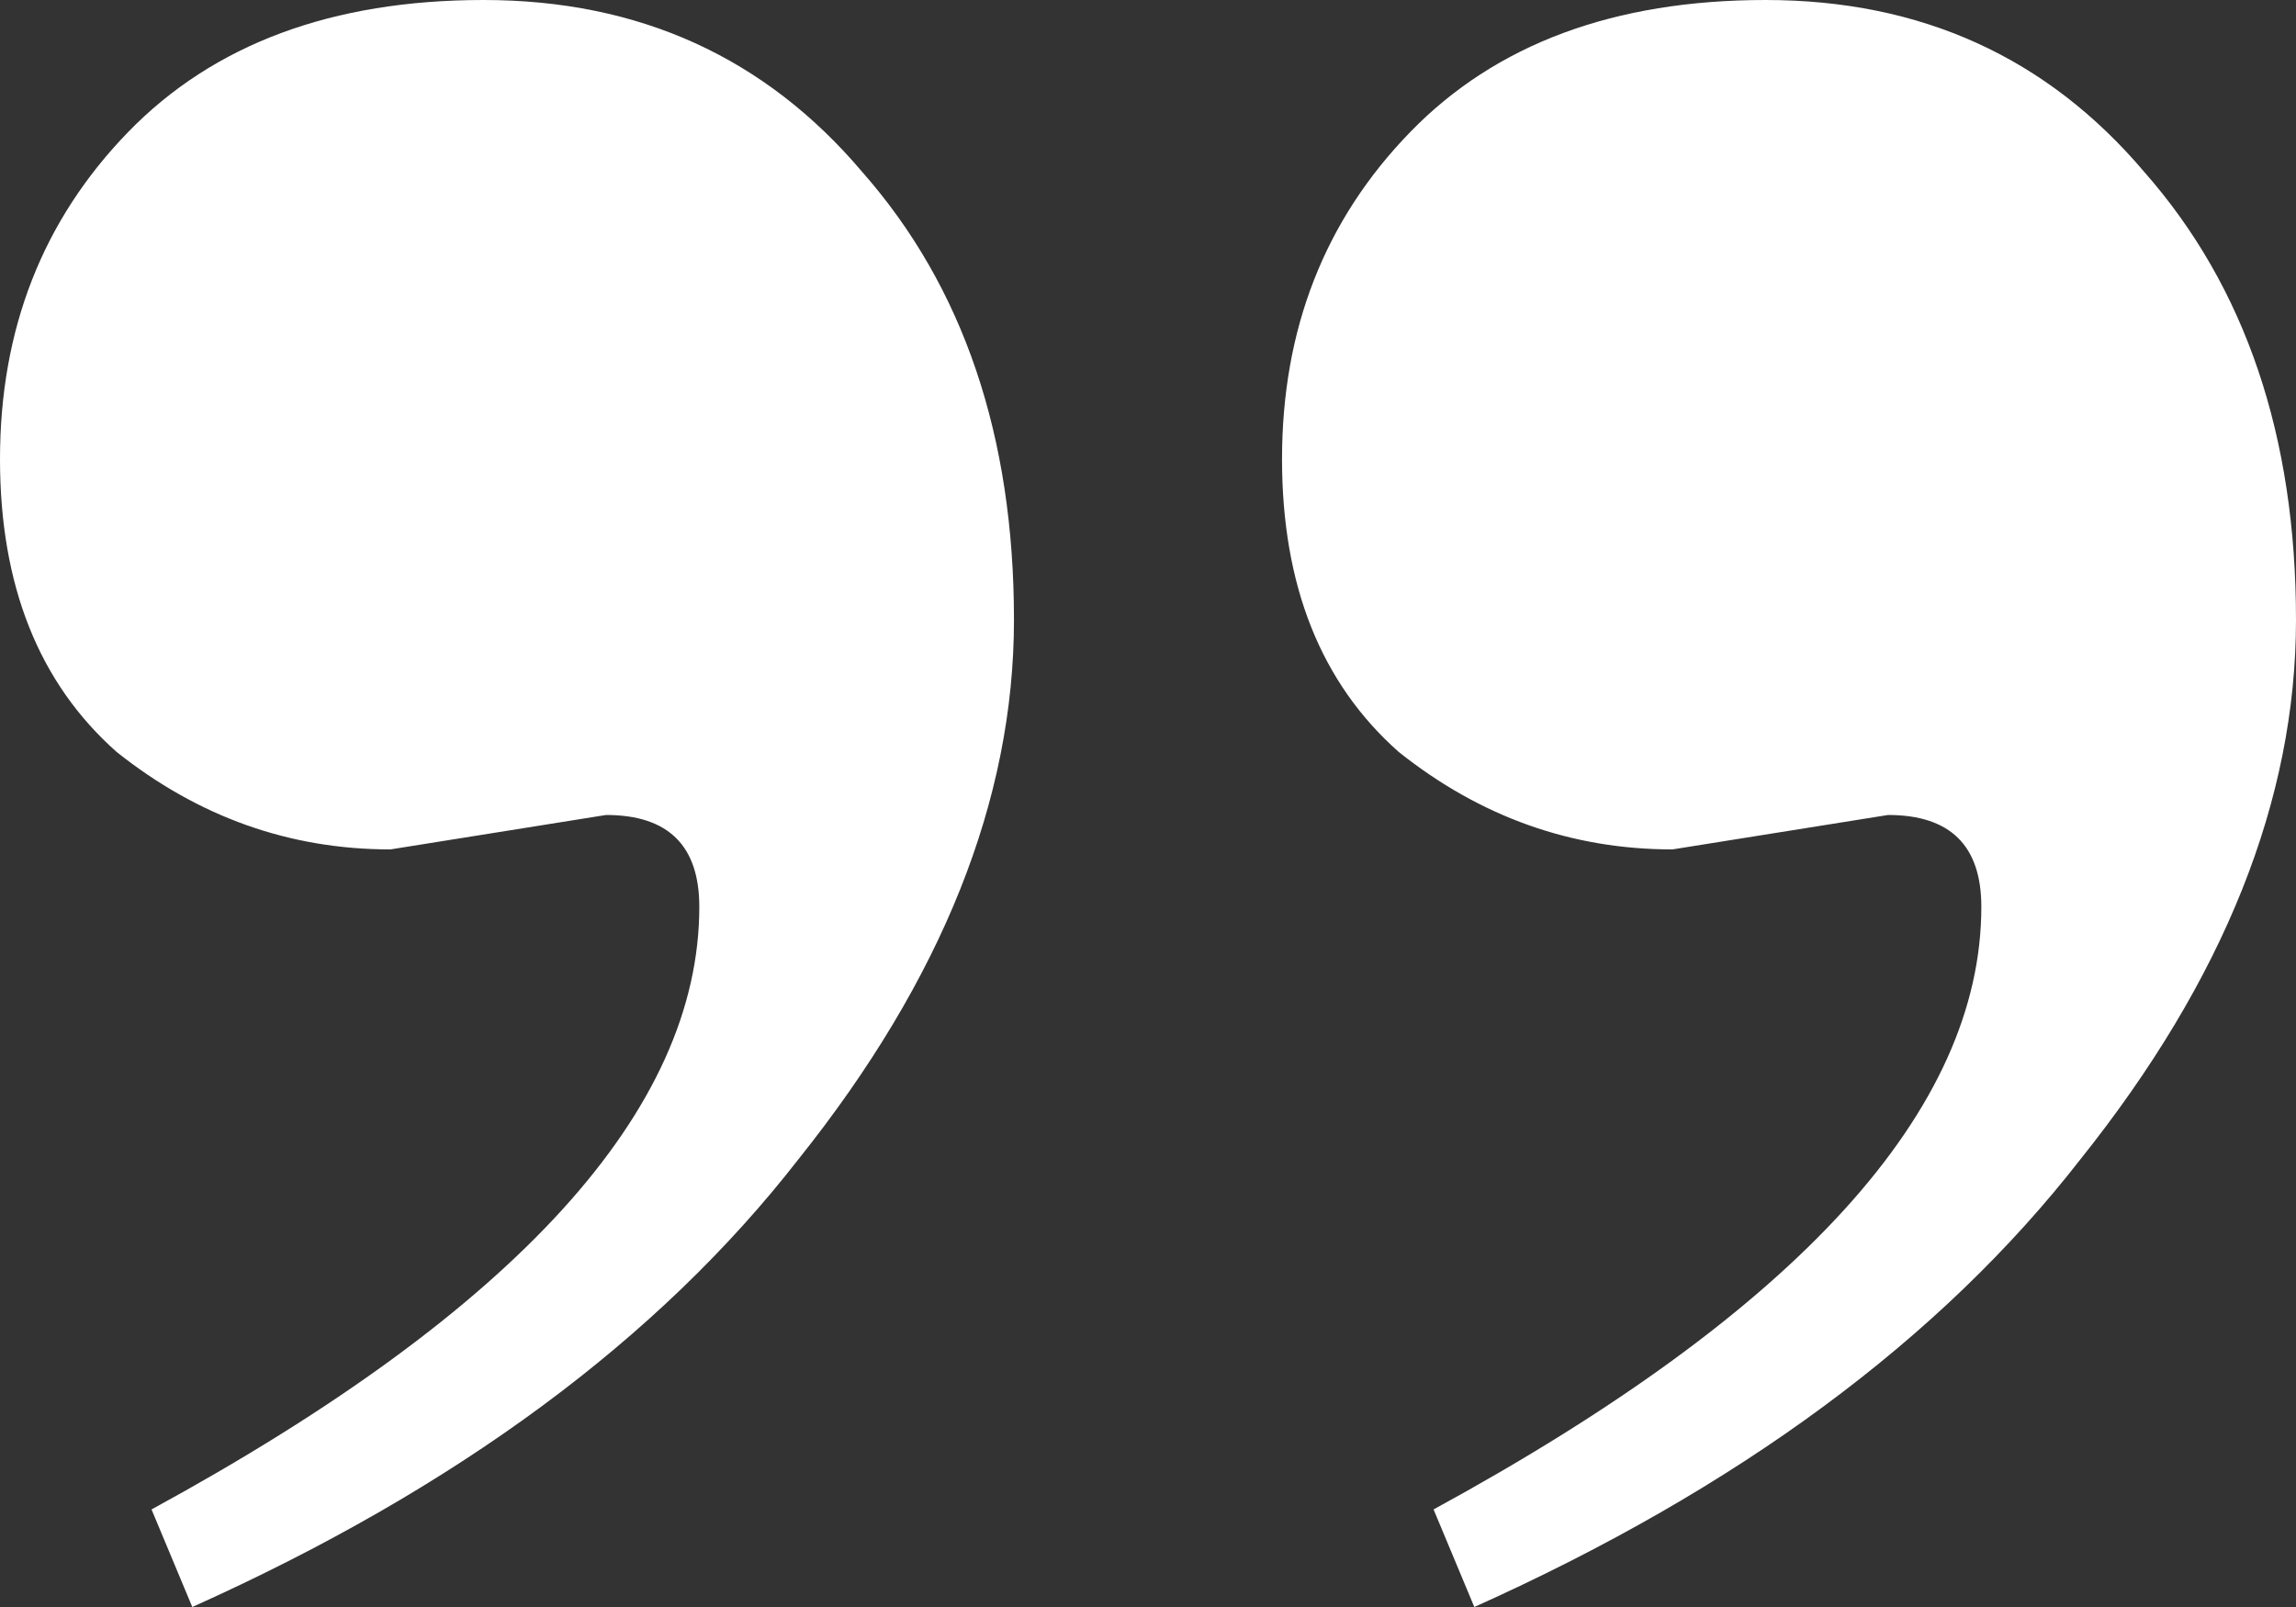 <svg width="40" height="28" viewBox="0 0 40 28" fill="none" xmlns="http://www.w3.org/2000/svg">
<rect x="0" y="0" width="40" height="28" fill="#333333" stroke="none"/>
<path d="M10.558 14.2L6.802 14.8C5.042 14.8 3.452 14.233 2.03 13.1C0.677 11.9 1.78342e-06 10.2 1.39876e-06 8C1.00245e-06 5.733 0.745 3.833 2.233 2.3C3.723 0.767 5.787 -1.0118e-06 8.426 -1.47332e-06C11.134 -1.94667e-06 13.333 1 15.025 3C16.785 5 17.665 7.6 17.665 10.8C17.665 13.933 16.413 17.067 13.909 20.2C11.472 23.333 7.953 25.933 3.35 28L2.64 26.3C9.002 22.833 12.183 19.333 12.183 15.8C12.183 14.733 11.641 14.2 10.558 14.2ZM32.893 14.2L29.137 14.8C27.377 14.8 25.787 14.233 24.366 13.1C23.012 11.9 22.335 10.2 22.335 8C22.335 5.733 23.079 3.833 24.569 2.3C26.058 0.767 28.122 -4.91698e-06 30.761 -5.3785e-06C33.469 -5.85185e-06 35.668 1 37.36 3C39.12 5 40 7.6 40 10.8C40 13.933 38.748 17.067 36.244 20.2C33.807 23.333 30.288 25.933 25.685 28L24.975 26.3C31.337 22.833 34.518 19.333 34.518 15.8C34.518 14.733 33.976 14.2 32.893 14.2Z" fill="white"/>
</svg>

